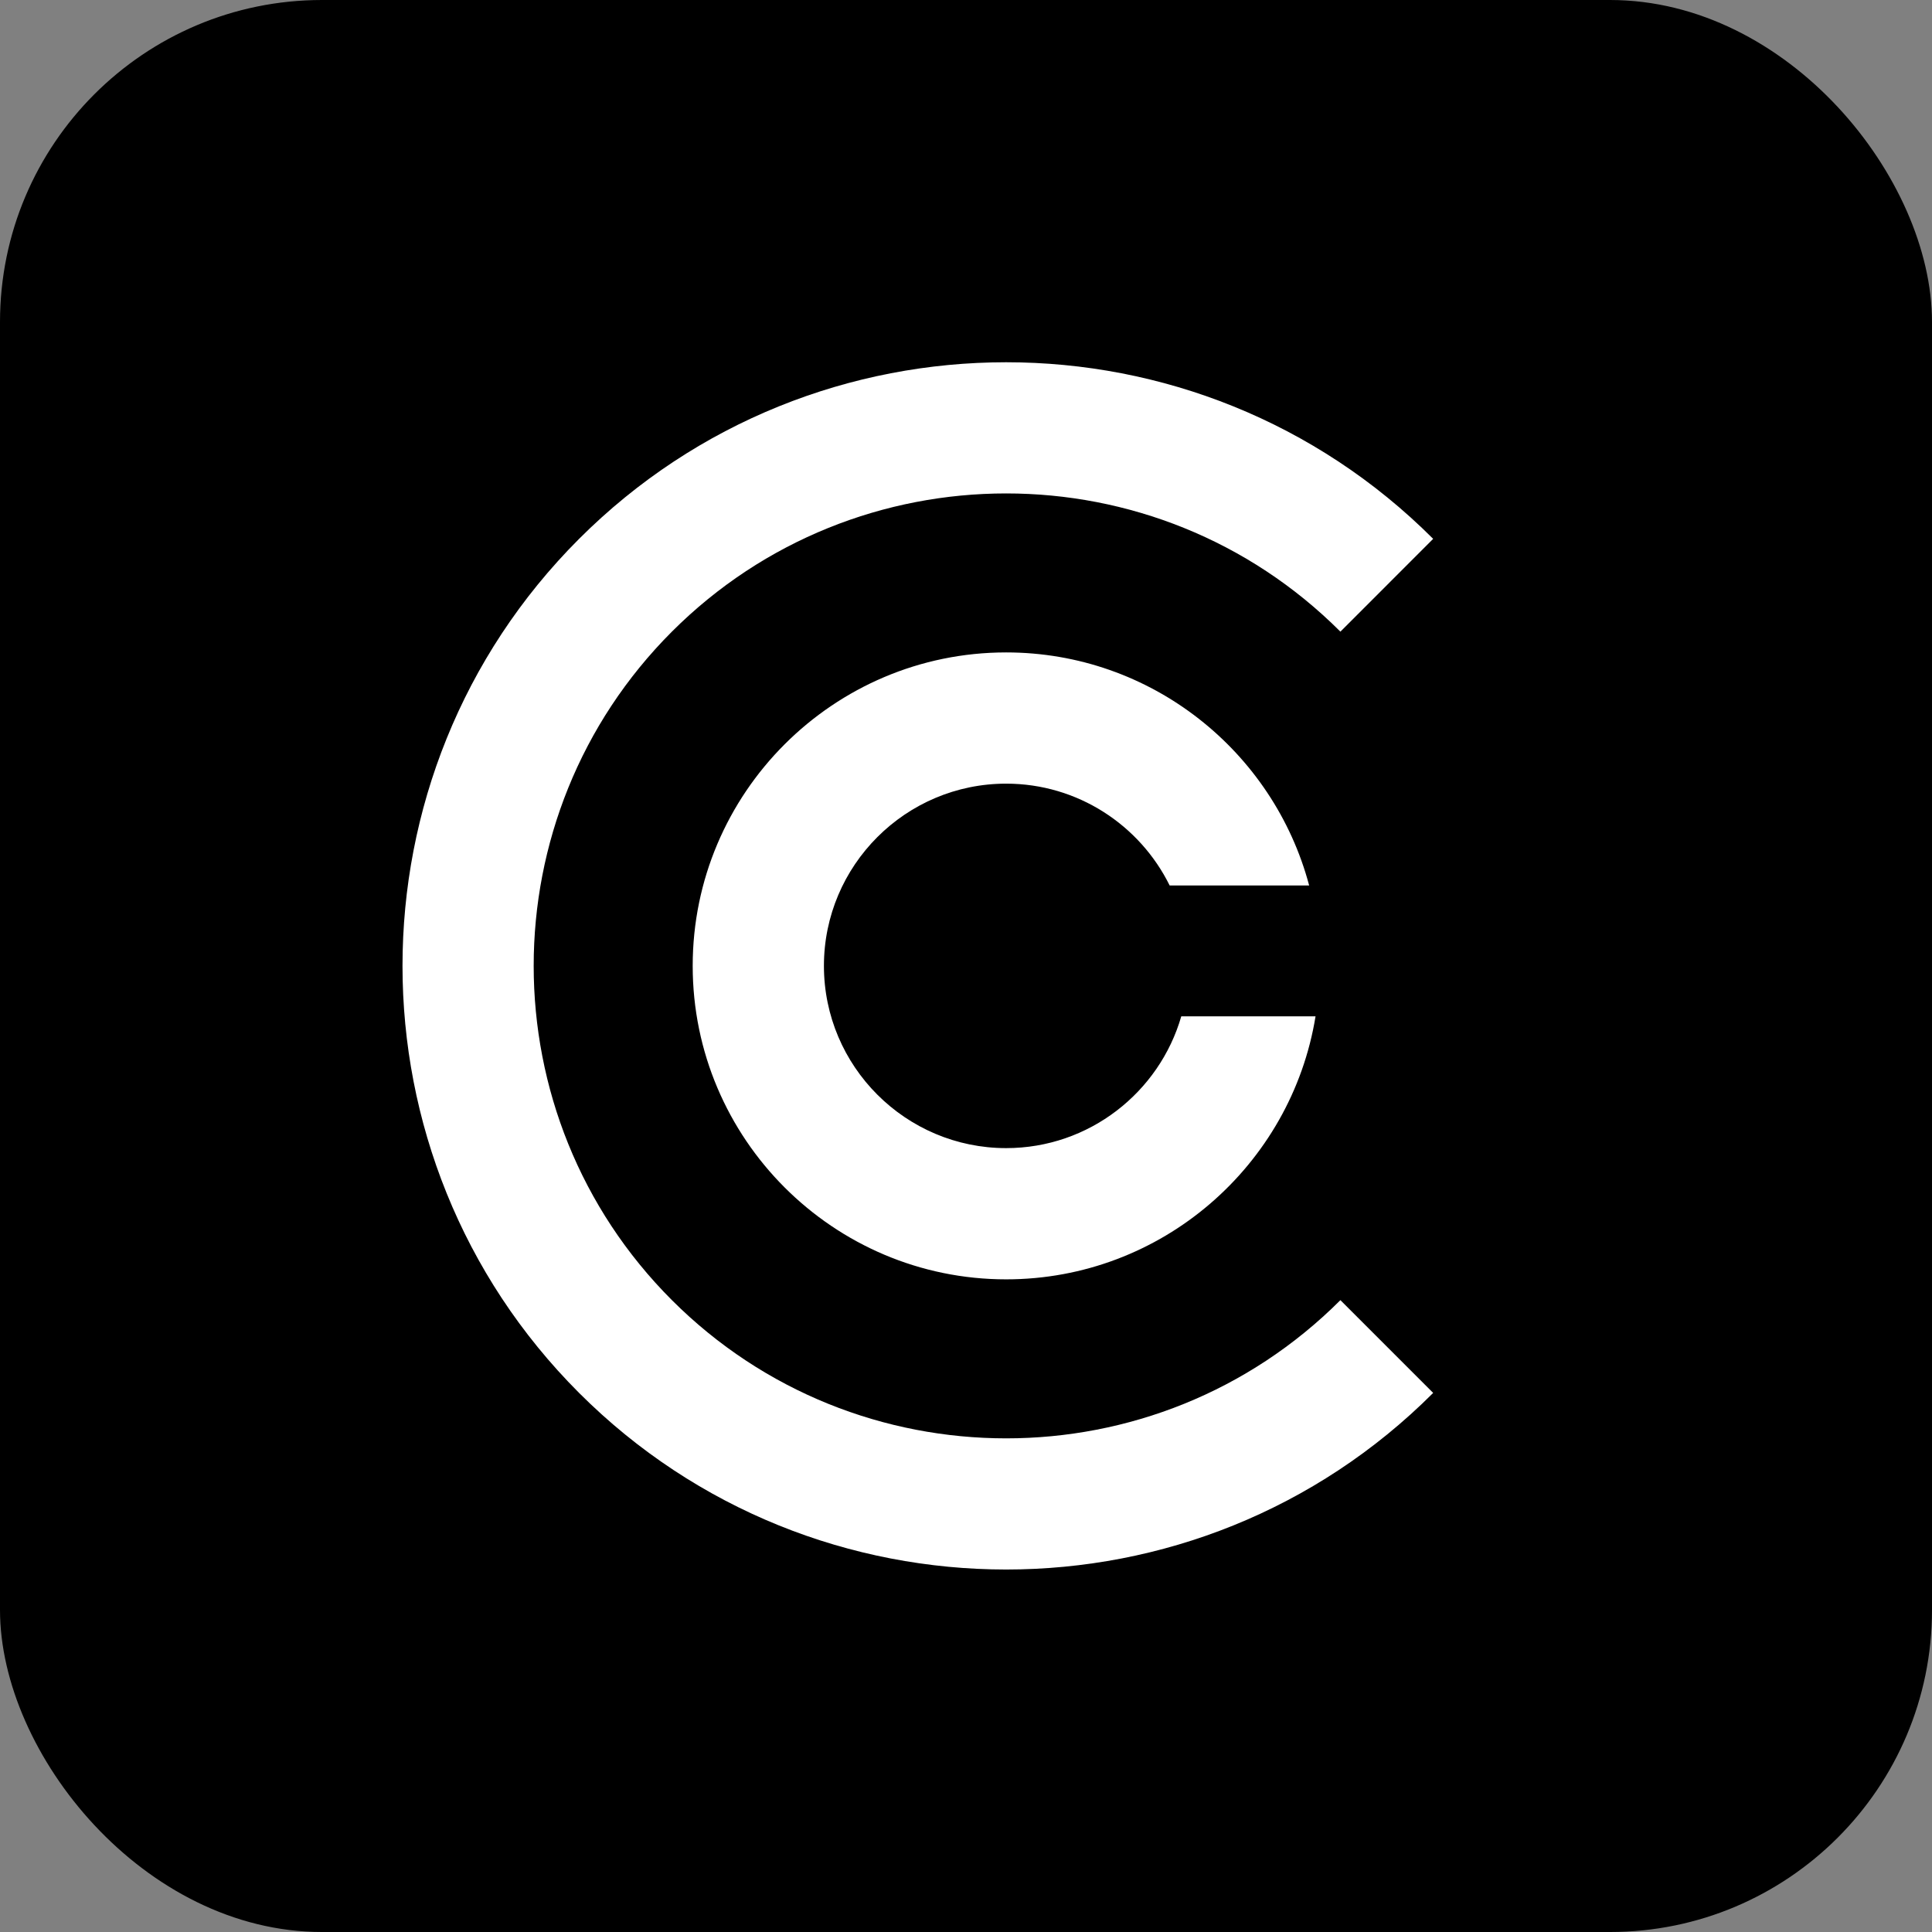 <svg width="48" height="48" viewBox="0 0 48 48" fill="none" xmlns="http://www.w3.org/2000/svg">
  <rect x="0" y="0" width="48" height="48" fill="#808080" stroke="none"/>
  <rect width="48" height="48" rx="8" fill="#000000"/>
  <g transform="translate(10, 9) scale(0.65)">
    <path fillRule="evenodd" clipRule="evenodd" d="M16.108 23.072C16.108 19.231 19.233 16.107 23.073 16.107C25.811 16.107 28.186 17.696 29.323 20H34.655C33.295 14.877 28.618 11.091 23.073 11.091C16.466 11.091 11.092 16.466 11.092 23.072C11.092 29.678 16.466 35.054 23.073 35.054C29.023 35.054 33.974 30.693 34.899 25H29.767C28.929 27.906 26.245 30.038 23.073 30.038C19.233 30.038 16.108 26.913 16.108 23.072Z" fill="white"/>
    <path d="M23.073 46.145C17.162 46.145 11.251 43.896 6.75 39.395C-2.25 30.395 -2.25 15.75 6.75 6.75C15.751 -2.25 30.396 -2.25 39.395 6.75L35.849 10.297C28.805 3.253 17.342 3.253 10.297 10.297C3.253 17.342 3.253 28.804 10.298 35.849C17.342 42.892 28.805 42.893 35.849 35.849L37.582 37.582L39.395 39.395C34.896 43.896 28.984 46.145 23.073 46.145Z" fill="white"/>
  </g>
</svg>
